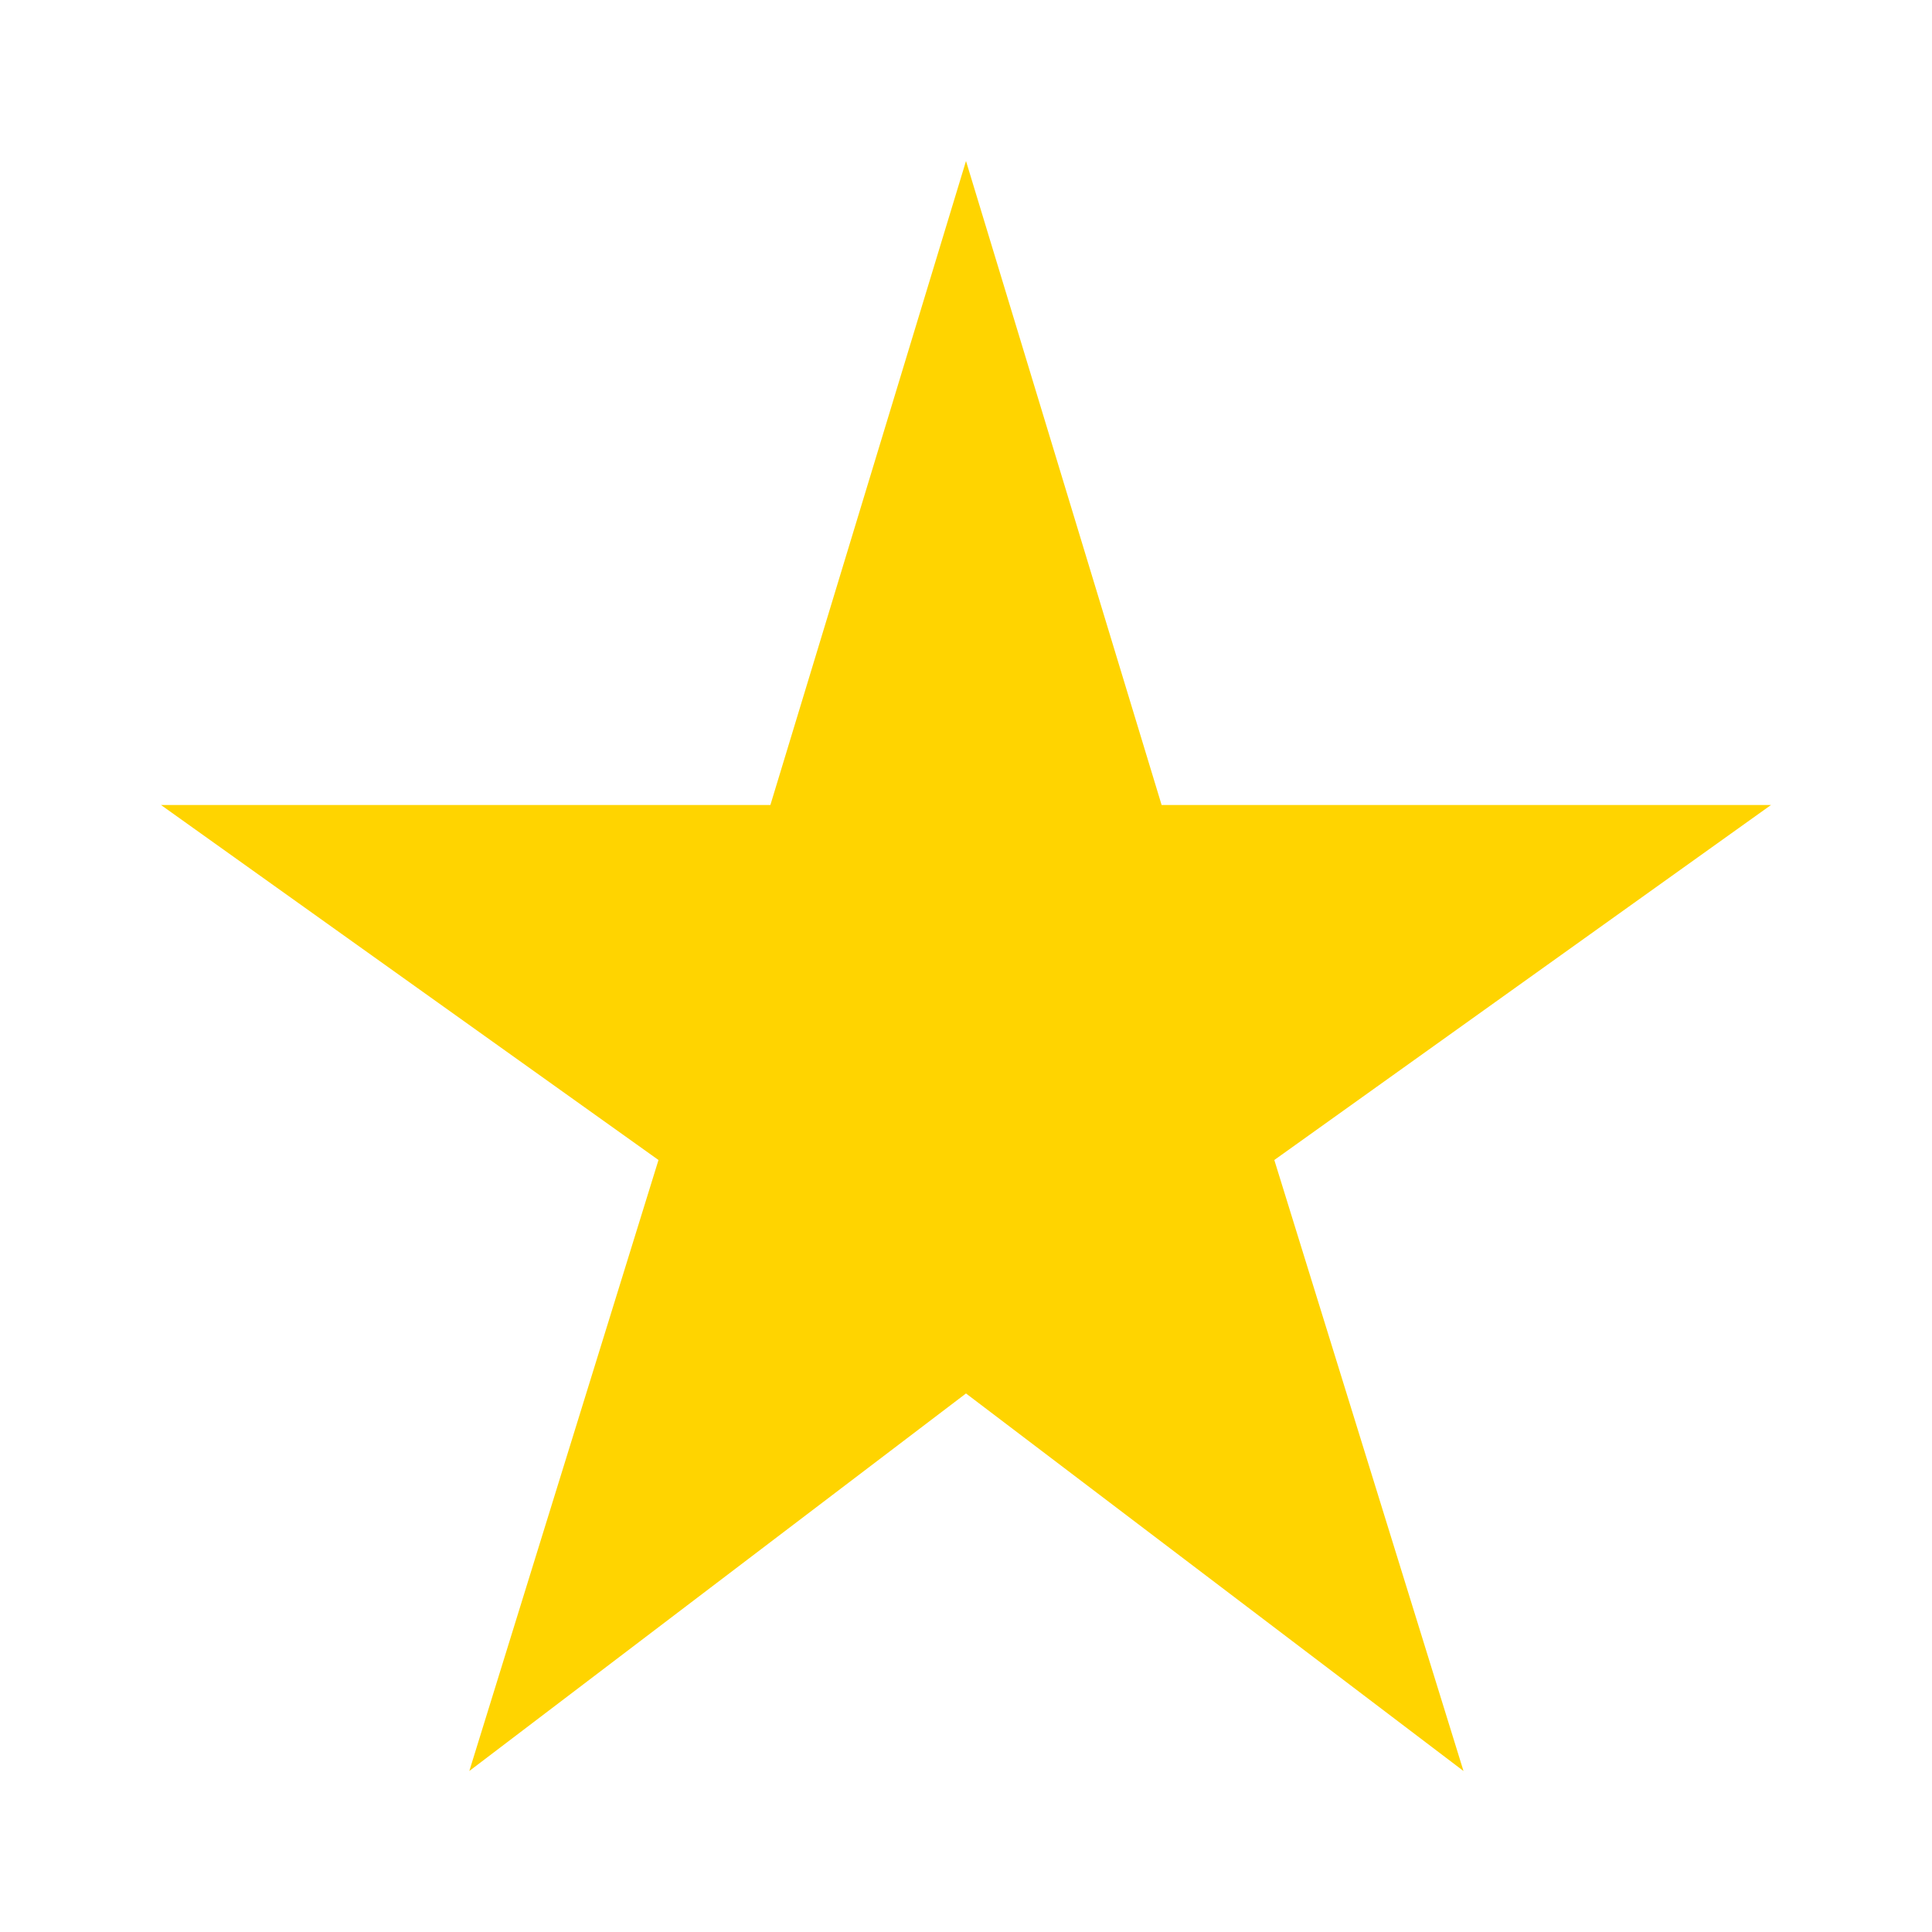 <svg xmlns="http://www.w3.org/2000/svg" width="24" height="24" viewBox="0 0 24 24" fill="none"><path d="M14.43 10L12 2L9.57 10H2L8.18 14.41L5.83 22L12 17.31L18.18 22L15.83 14.41L22 10H14.43Z" fill="#FFD400"></path></svg>